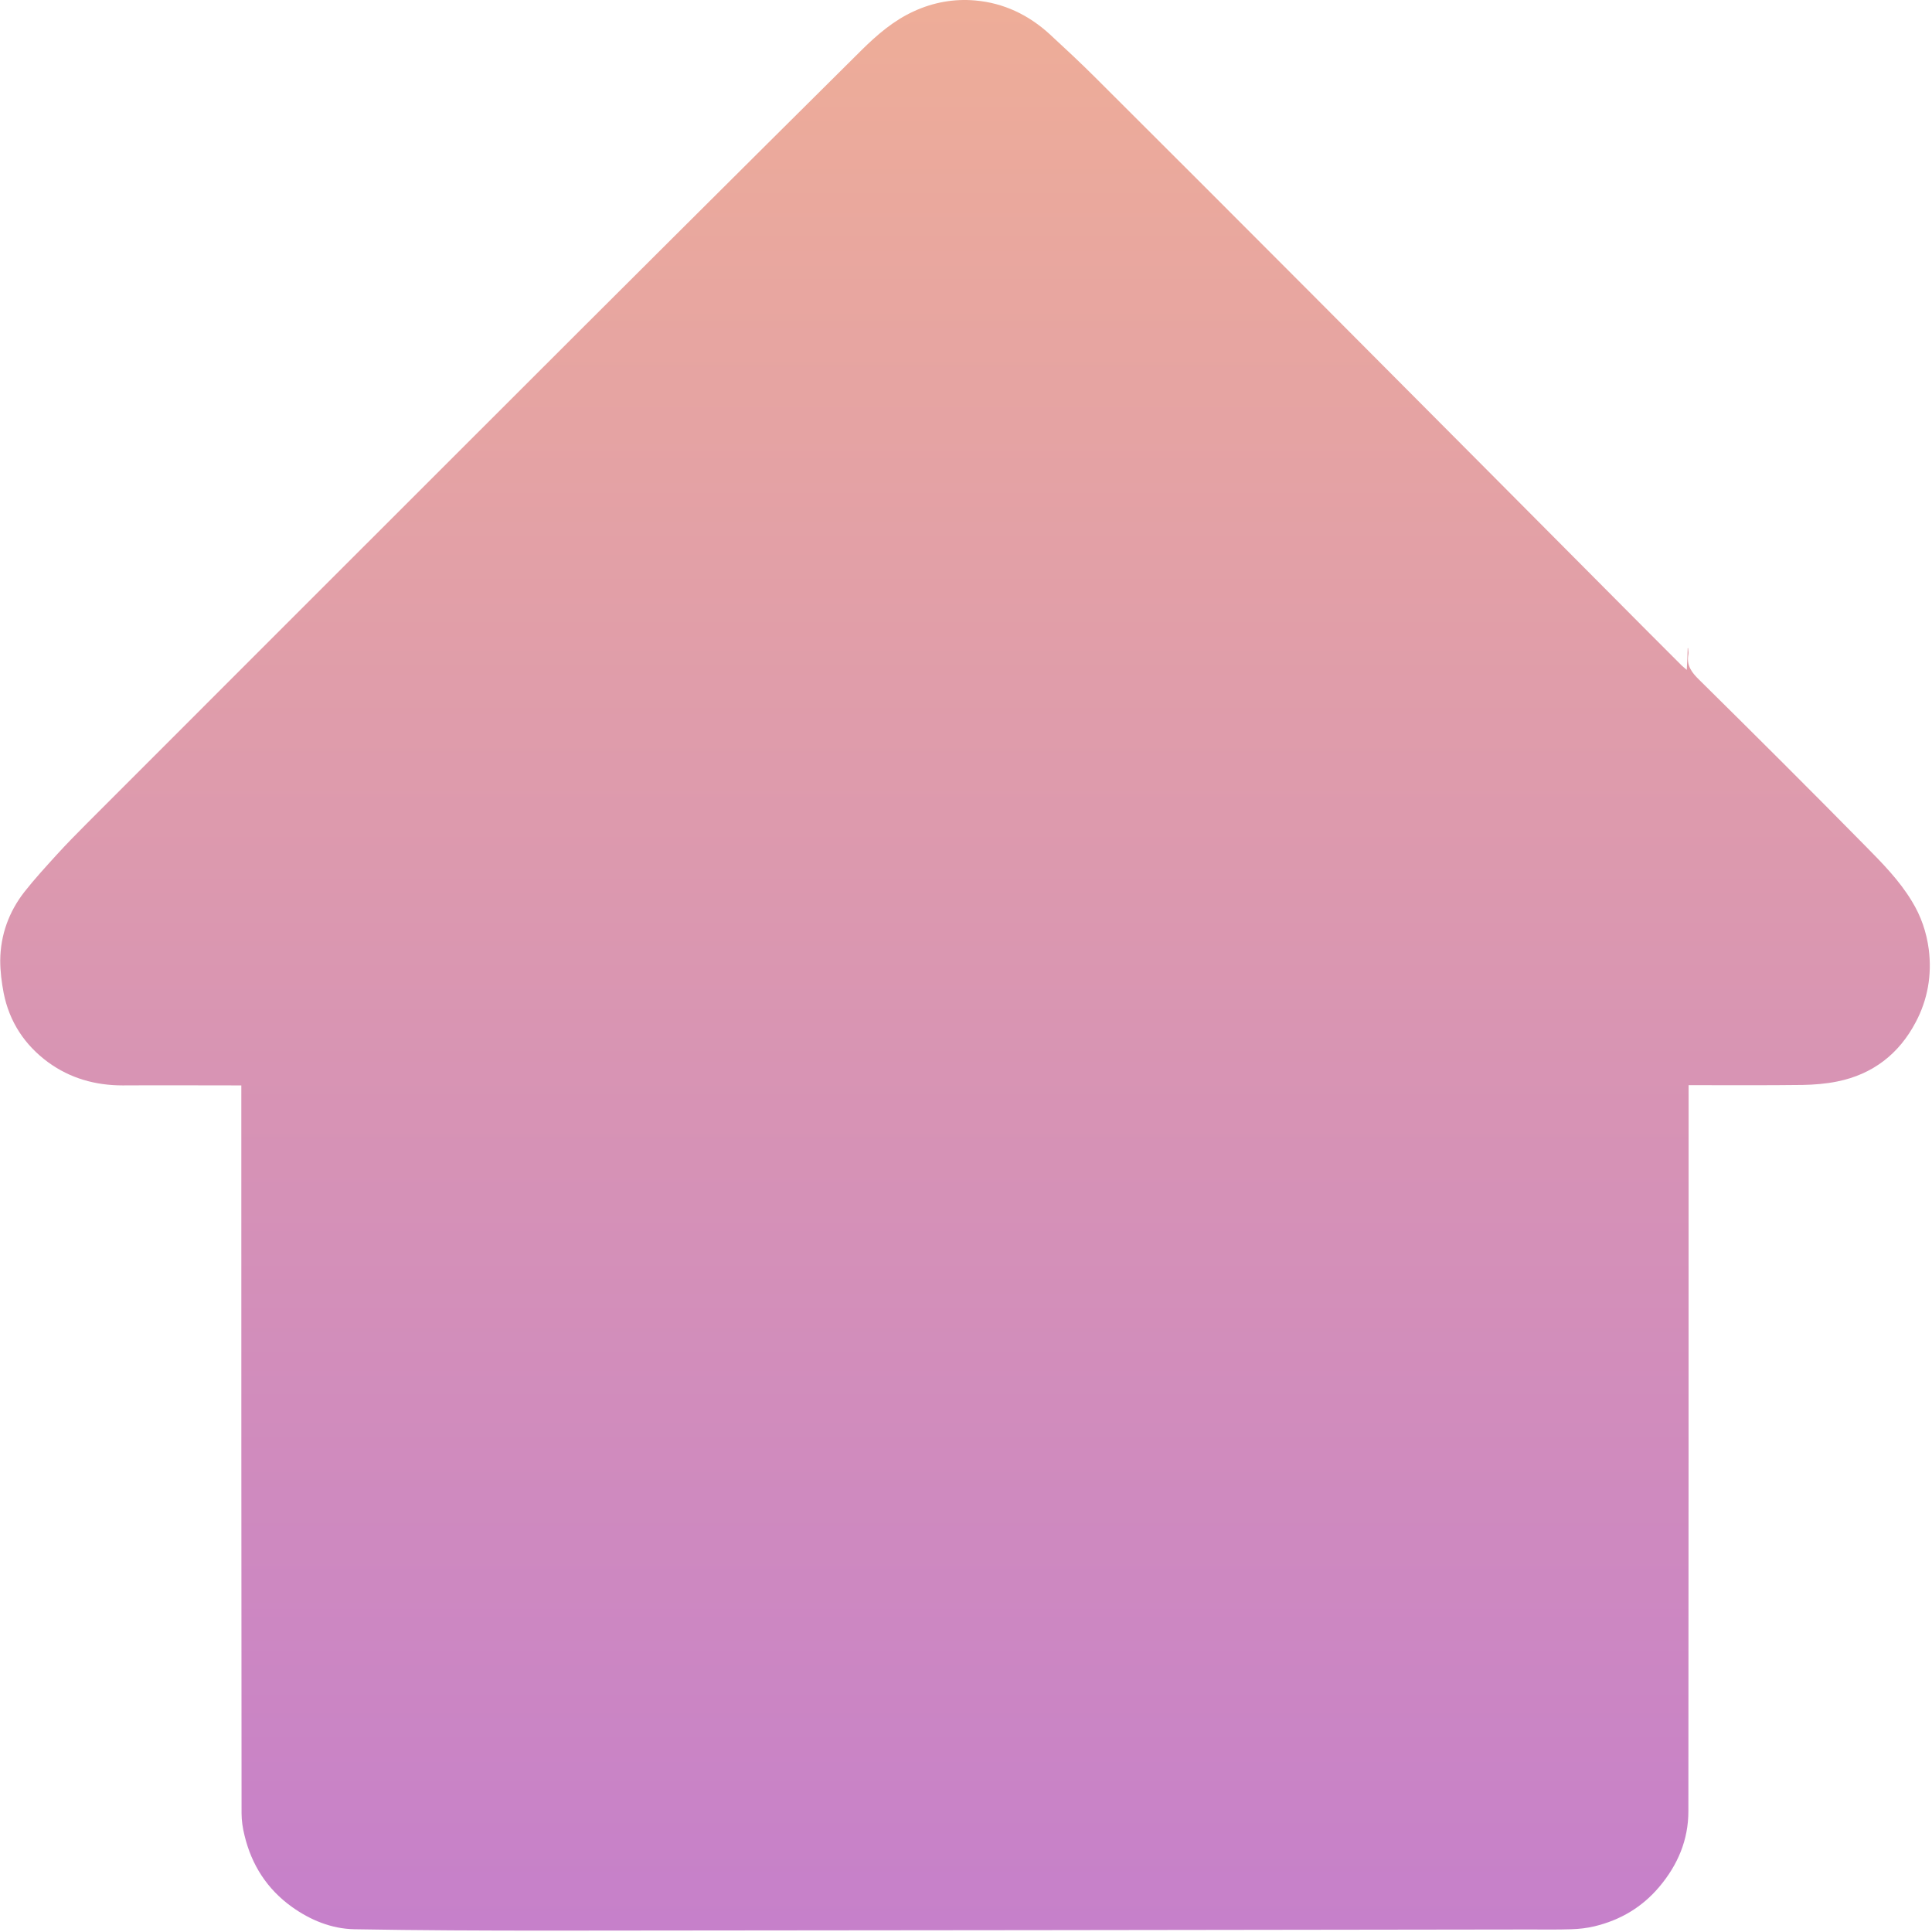 <?xml version="1.0" encoding="UTF-8"?> <svg xmlns="http://www.w3.org/2000/svg" width="843" height="843" viewBox="0 0 843 843" fill="none"> <path d="M736 292.3C736.2 288.8 736.3 285.8 736.4 282.8C736.5 282.8 736.5 282.8 736.6 282.8C736.6 283.7 736.9 284.7 736.7 285.6C735.8 290.4 738.2 293.5 741.5 296.7C765.8 320.7 790 344.8 814 369.2C821.3 376.6 828.7 384.1 834.2 393.2C838.2 399.7 840.6 406.7 841.6 414.3C843 425.5 841.1 436.2 835.9 446C828.6 459.9 817.1 468.8 801.6 471.9C796.7 472.9 791.6 473.3 786.6 473.4C771 473.6 755.4 473.5 739.8 473.5C738.9 473.5 738 473.5 736.8 473.5C736.8 474.7 736.8 475.8 736.8 476.9C736.8 581.4 736.8 685.8 736.7 790.3C736.7 802.8 732.1 813.7 724 823.3C716.5 832.2 707 837.8 695.8 840.5C692.5 841.3 689 841.7 685.6 841.8C679.5 842 673.4 841.9 667.3 841.9C524.6 842.1 381.9 842.3 239.2 842.4C211 842.4 182.8 842.3 154.6 841.8C144.6 841.6 135.4 837.8 127.3 832C116.6 824.3 109.8 813.8 106.7 800.9C105.9 797.7 105.4 794.4 105.4 791.2C105.3 686.6 105.3 581.9 105.3 477.3C105.3 476.2 105.3 475.1 105.3 473.6C104.3 473.6 103.5 473.6 102.6 473.6C86.2 473.6 69.9 473.5 53.5 473.6C41.6 473.6 30.6 470.5 21 463.5C10.8 456 4.1 445.9 1.6 433.3C0.7 428.6 0.1 423.8 0.1 419.1C0.2 407.9 3.9 397.8 10.7 389.1C15.1 383.5 19.9 378.3 24.7 373C28.9 368.4 33.3 363.9 37.7 359.5C95.5 301.7 153.3 243.8 211.1 186.1C266 131.2 321 76.4 376.1 21.7C382.8 15.1 390 8.9 398.8 4.9C407.3 1 416.3 -0.6 425.5 0.2C438 1.3 448.8 6.5 458 14.9C464.7 21.1 471.4 27.3 477.9 33.8C509.7 65.5 541.4 97.2 573 128.9C621.9 178 670.8 227.1 719.7 276.3C724.4 281 729 285.6 733.7 290.3C734.3 290.8 734.9 291.4 736 292.3Z" fill="url(#paint0_linear_59_3)"></path> <defs> <linearGradient id="paint0_linear_59_3" x1="421.073" y1="-0" x2="421.073" y2="842.4" gradientUnits="userSpaceOnUse"> <stop stop-color="#EEAD98"></stop> <stop offset="1" stop-color="#C680CA"></stop> </linearGradient> </defs> </svg> 